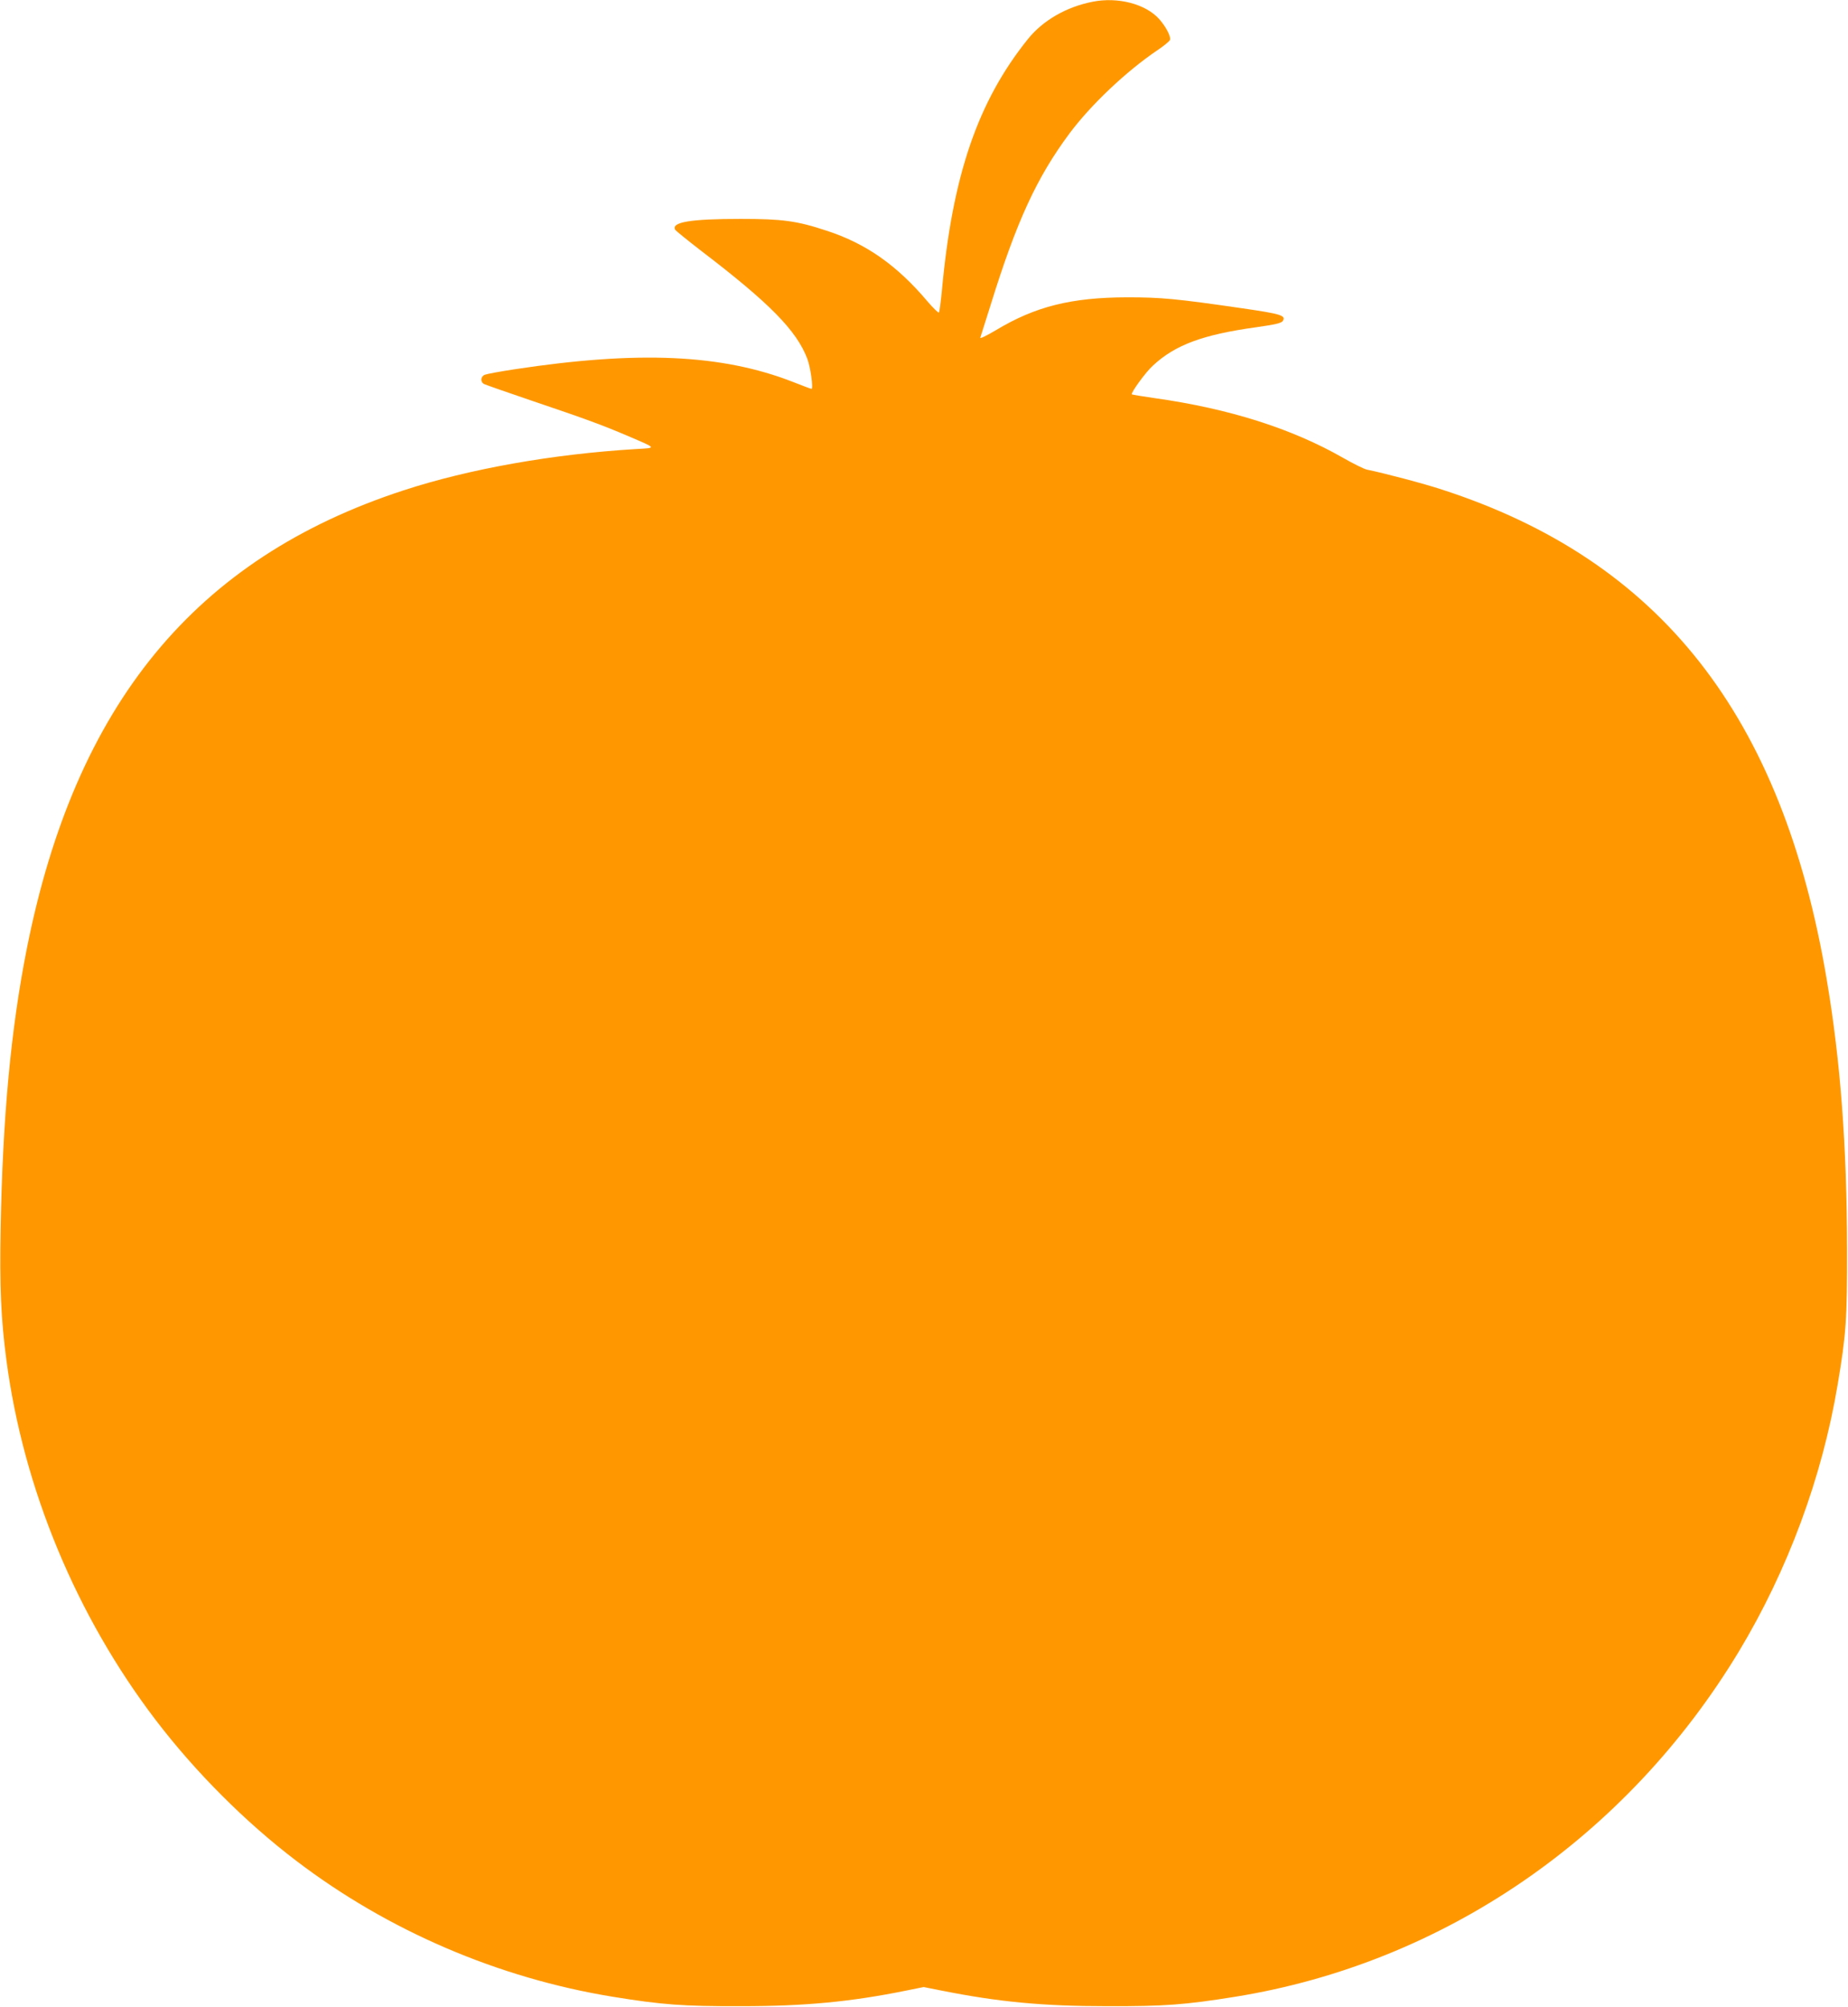 <?xml version="1.0" standalone="no"?>
<!DOCTYPE svg PUBLIC "-//W3C//DTD SVG 20010904//EN"
 "http://www.w3.org/TR/2001/REC-SVG-20010904/DTD/svg10.dtd">
<svg version="1.0" xmlns="http://www.w3.org/2000/svg"
 width="1179pt" height="1280pt" viewBox="0 0 1179 1280"
 preserveAspectRatio="xMidYMid meet">
<g transform="translate(0,1280) scale(0.1,-0.1)"
fill="#ff9800" stroke="none">
<path d="M6971 12789 c-168 -33 -317 -119 -413 -238 -320 -398 -482 -871 -549
-1606 -7 -71 -15 -133 -19 -138 -3 -4 -36 28 -72 70 -196 232 -393 370 -645
452 -190 63 -283 75 -548 75 -323 0 -445 -21 -417 -70 4 -6 79 -67 167 -135
435 -332 607 -507 675 -686 21 -53 40 -193 27 -193 -3 0 -57 20 -120 45 -452
176 -984 200 -1774 80 -93 -14 -178 -30 -190 -35 -27 -11 -30 -45 -5 -59 10
-5 150 -54 312 -109 335 -113 448 -155 605 -222 189 -81 187 -76 49 -84 -529
-32 -1059 -126 -1479 -263 -1330 -434 -2094 -1364 -2404 -2923 -101 -509 -154
-1072 -167 -1785 -7 -366 2 -577 37 -840 108 -817 446 -1631 953 -2295 252
-330 569 -648 895 -896 586 -447 1291 -749 2021 -868 314 -51 448 -61 815 -60
414 0 703 28 1054 99 l114 23 116 -23 c362 -72 643 -99 1056 -99 367 -1 497 9
815 60 1329 214 2498 1016 3215 2204 311 517 530 1108 629 1700 54 321 61 415
60 865 -1 654 -42 1201 -130 1720 -283 1682 -1062 2672 -2455 3123 -108 36
-373 106 -478 127 -19 4 -87 38 -152 75 -327 187 -727 314 -1202 381 -78 11
-143 22 -146 24 -8 9 89 143 135 184 142 132 319 197 658 244 122 17 162 27
170 40 22 35 -10 45 -259 81 -420 61 -516 70 -735 70 -354 -1 -584 -58 -835
-209 -59 -35 -104 -57 -101 -49 3 8 33 103 67 212 165 531 293 810 503 1092
136 182 361 395 559 529 41 27 77 57 81 66 8 21 -26 86 -69 134 -87 96 -263
142 -424 110z"/>
</g>
</svg>
